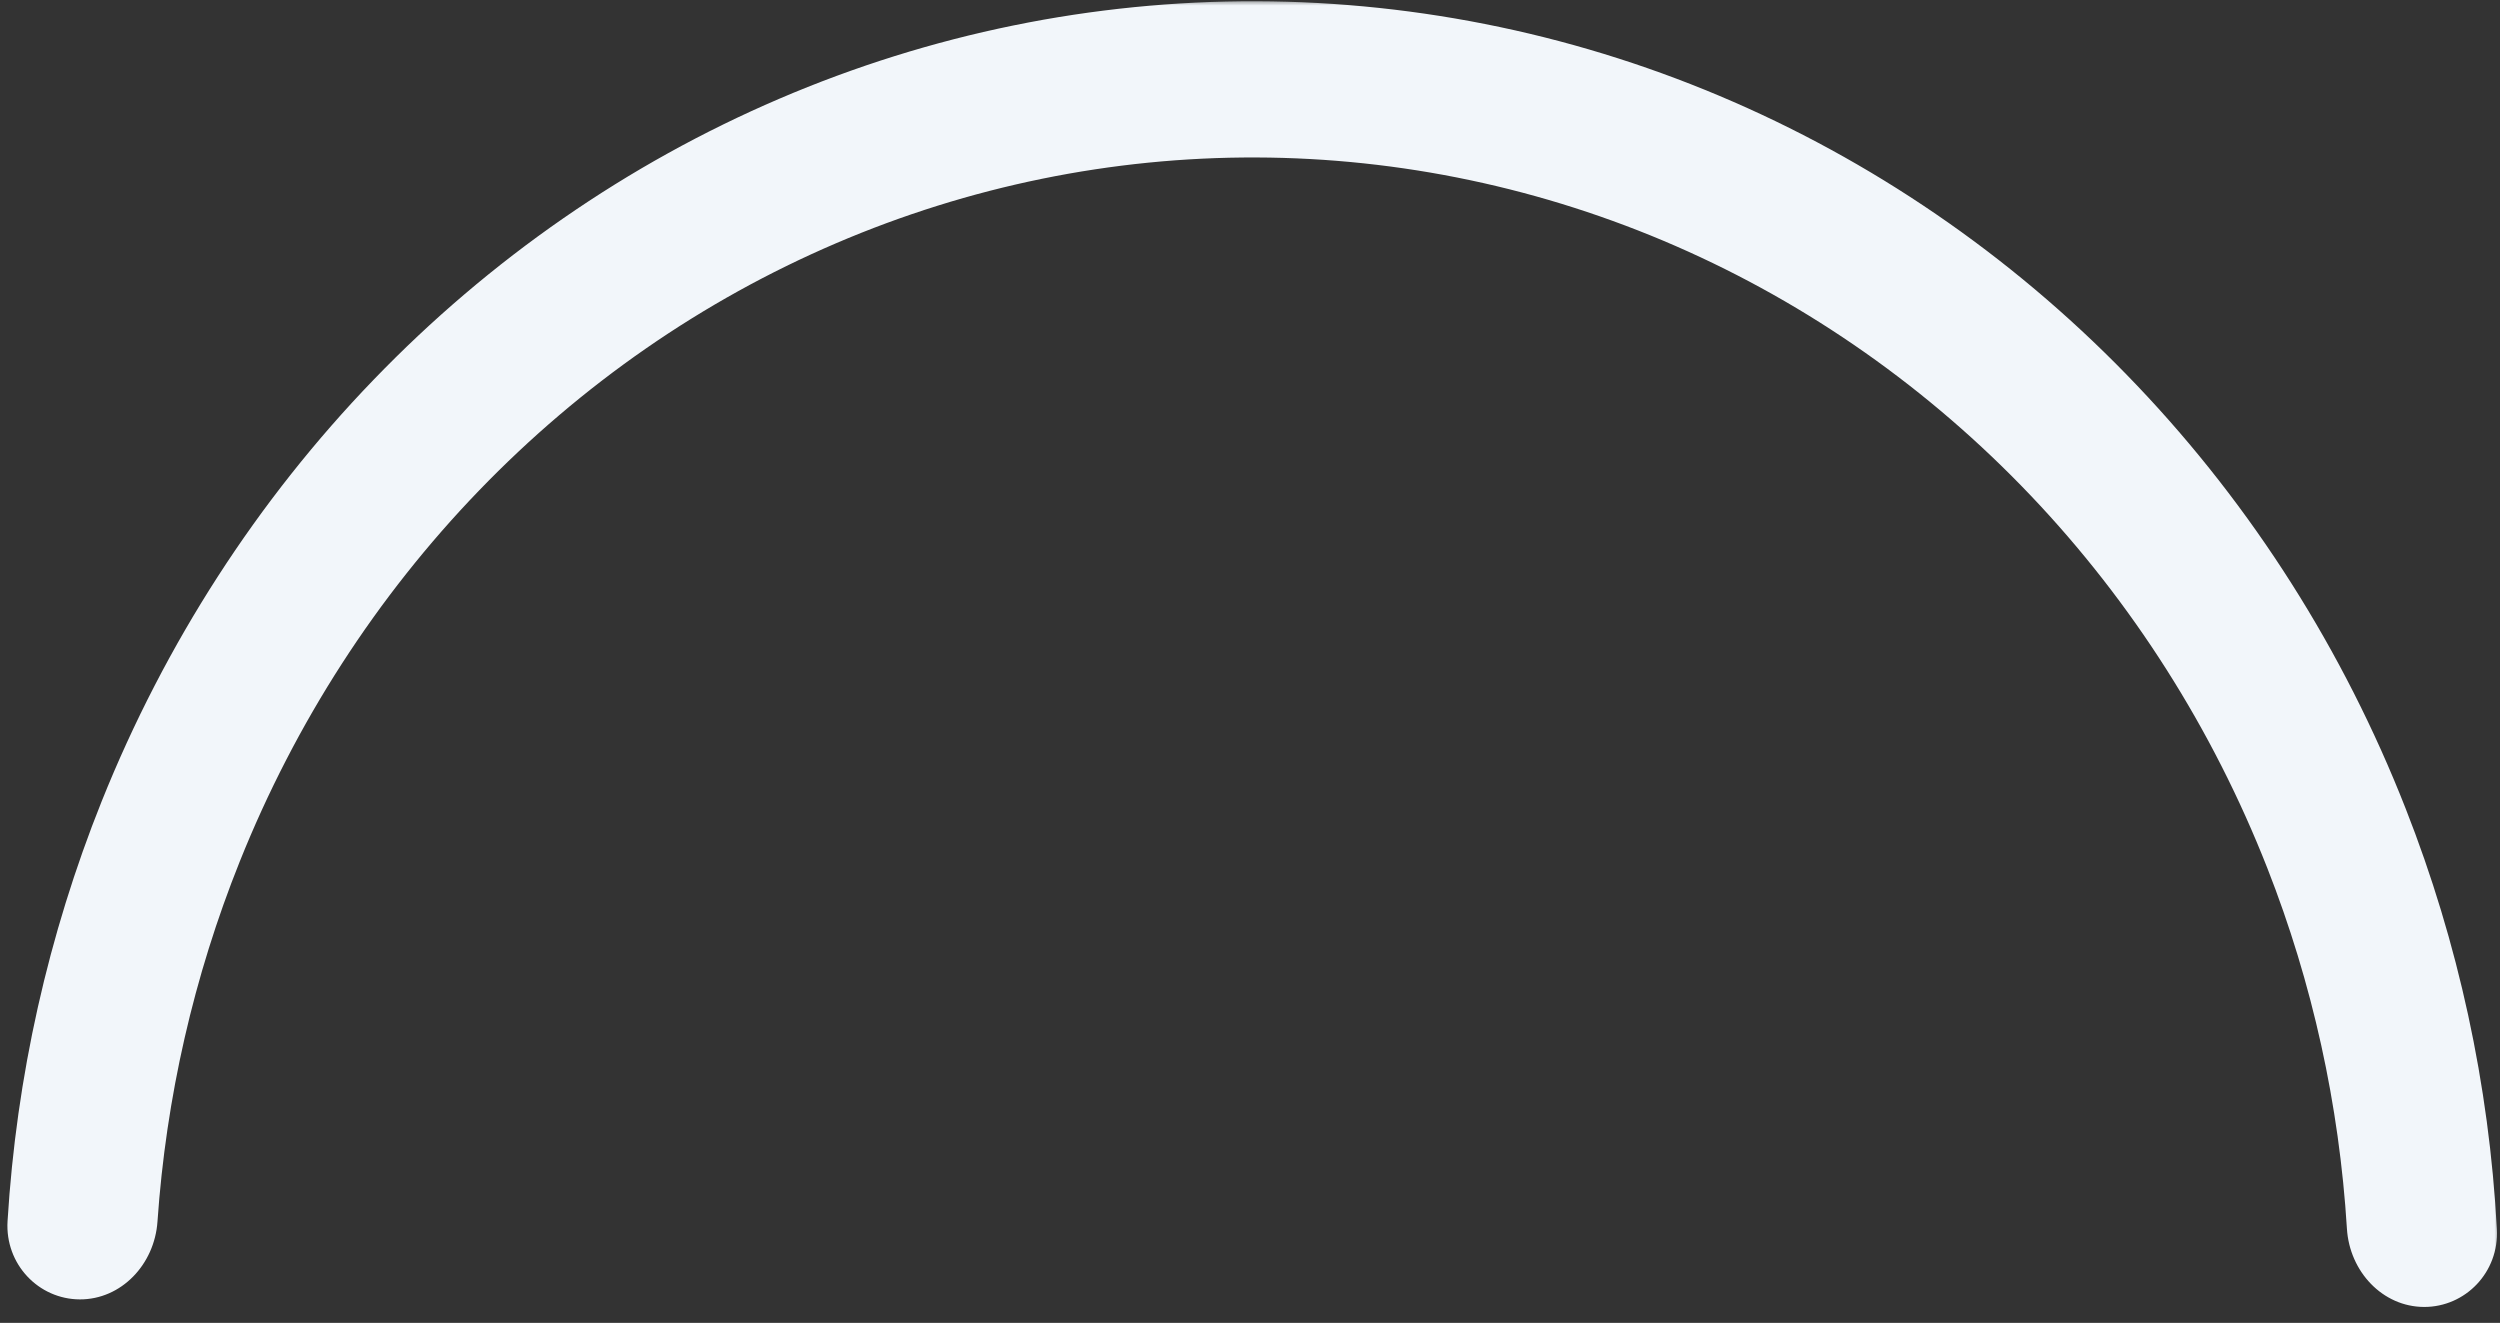 <svg width="223" height="118" viewBox="0 0 223 118" fill="none" xmlns="http://www.w3.org/2000/svg">
<rect x="0" y="0" width="223" height="118" fill="#333333" stroke="none"/>
<mask id="mask0_2016_594" style="mask-type:alpha" maskUnits="userSpaceOnUse" x="0" y="0" width="223" height="118">
<rect width="223" height="118" fill="#D9D9D9"/>
</mask>
<g mask="url(#mask0_2016_594)">
<path d="M7.121 115.906C3.436 115.893 0.439 112.761 0.674 108.92C1.461 96.053 4.296 83.395 9.072 71.47C14.721 57.397 22.957 44.622 33.329 33.87C43.691 23.121 55.984 14.605 69.502 8.813C83.02 3.02 97.486 0.065 112.094 0.111C126.702 0.158 141.156 3.208 154.628 9.088C168.1 14.968 180.333 23.562 190.617 34.379C200.912 45.196 209.053 58.025 214.588 72.134C219.288 84.089 222.032 96.765 222.72 109.637C222.932 113.479 219.911 116.592 216.224 116.58C212.538 116.568 209.58 113.437 209.345 109.596C208.663 98.556 206.275 87.688 202.242 77.426C197.363 65.012 190.195 53.723 181.141 44.204C172.086 34.685 161.324 27.121 149.474 21.947C137.613 16.773 124.896 14.088 112.045 14.046C99.195 14.004 86.45 16.608 74.562 21.705C62.663 26.803 51.855 34.294 42.729 43.756C33.604 53.216 26.347 64.46 21.388 76.842C17.284 87.079 14.809 97.929 14.047 108.965C13.782 112.803 10.807 115.917 7.121 115.906Z" fill="#F2F6FA"/>
</g>
</svg>
